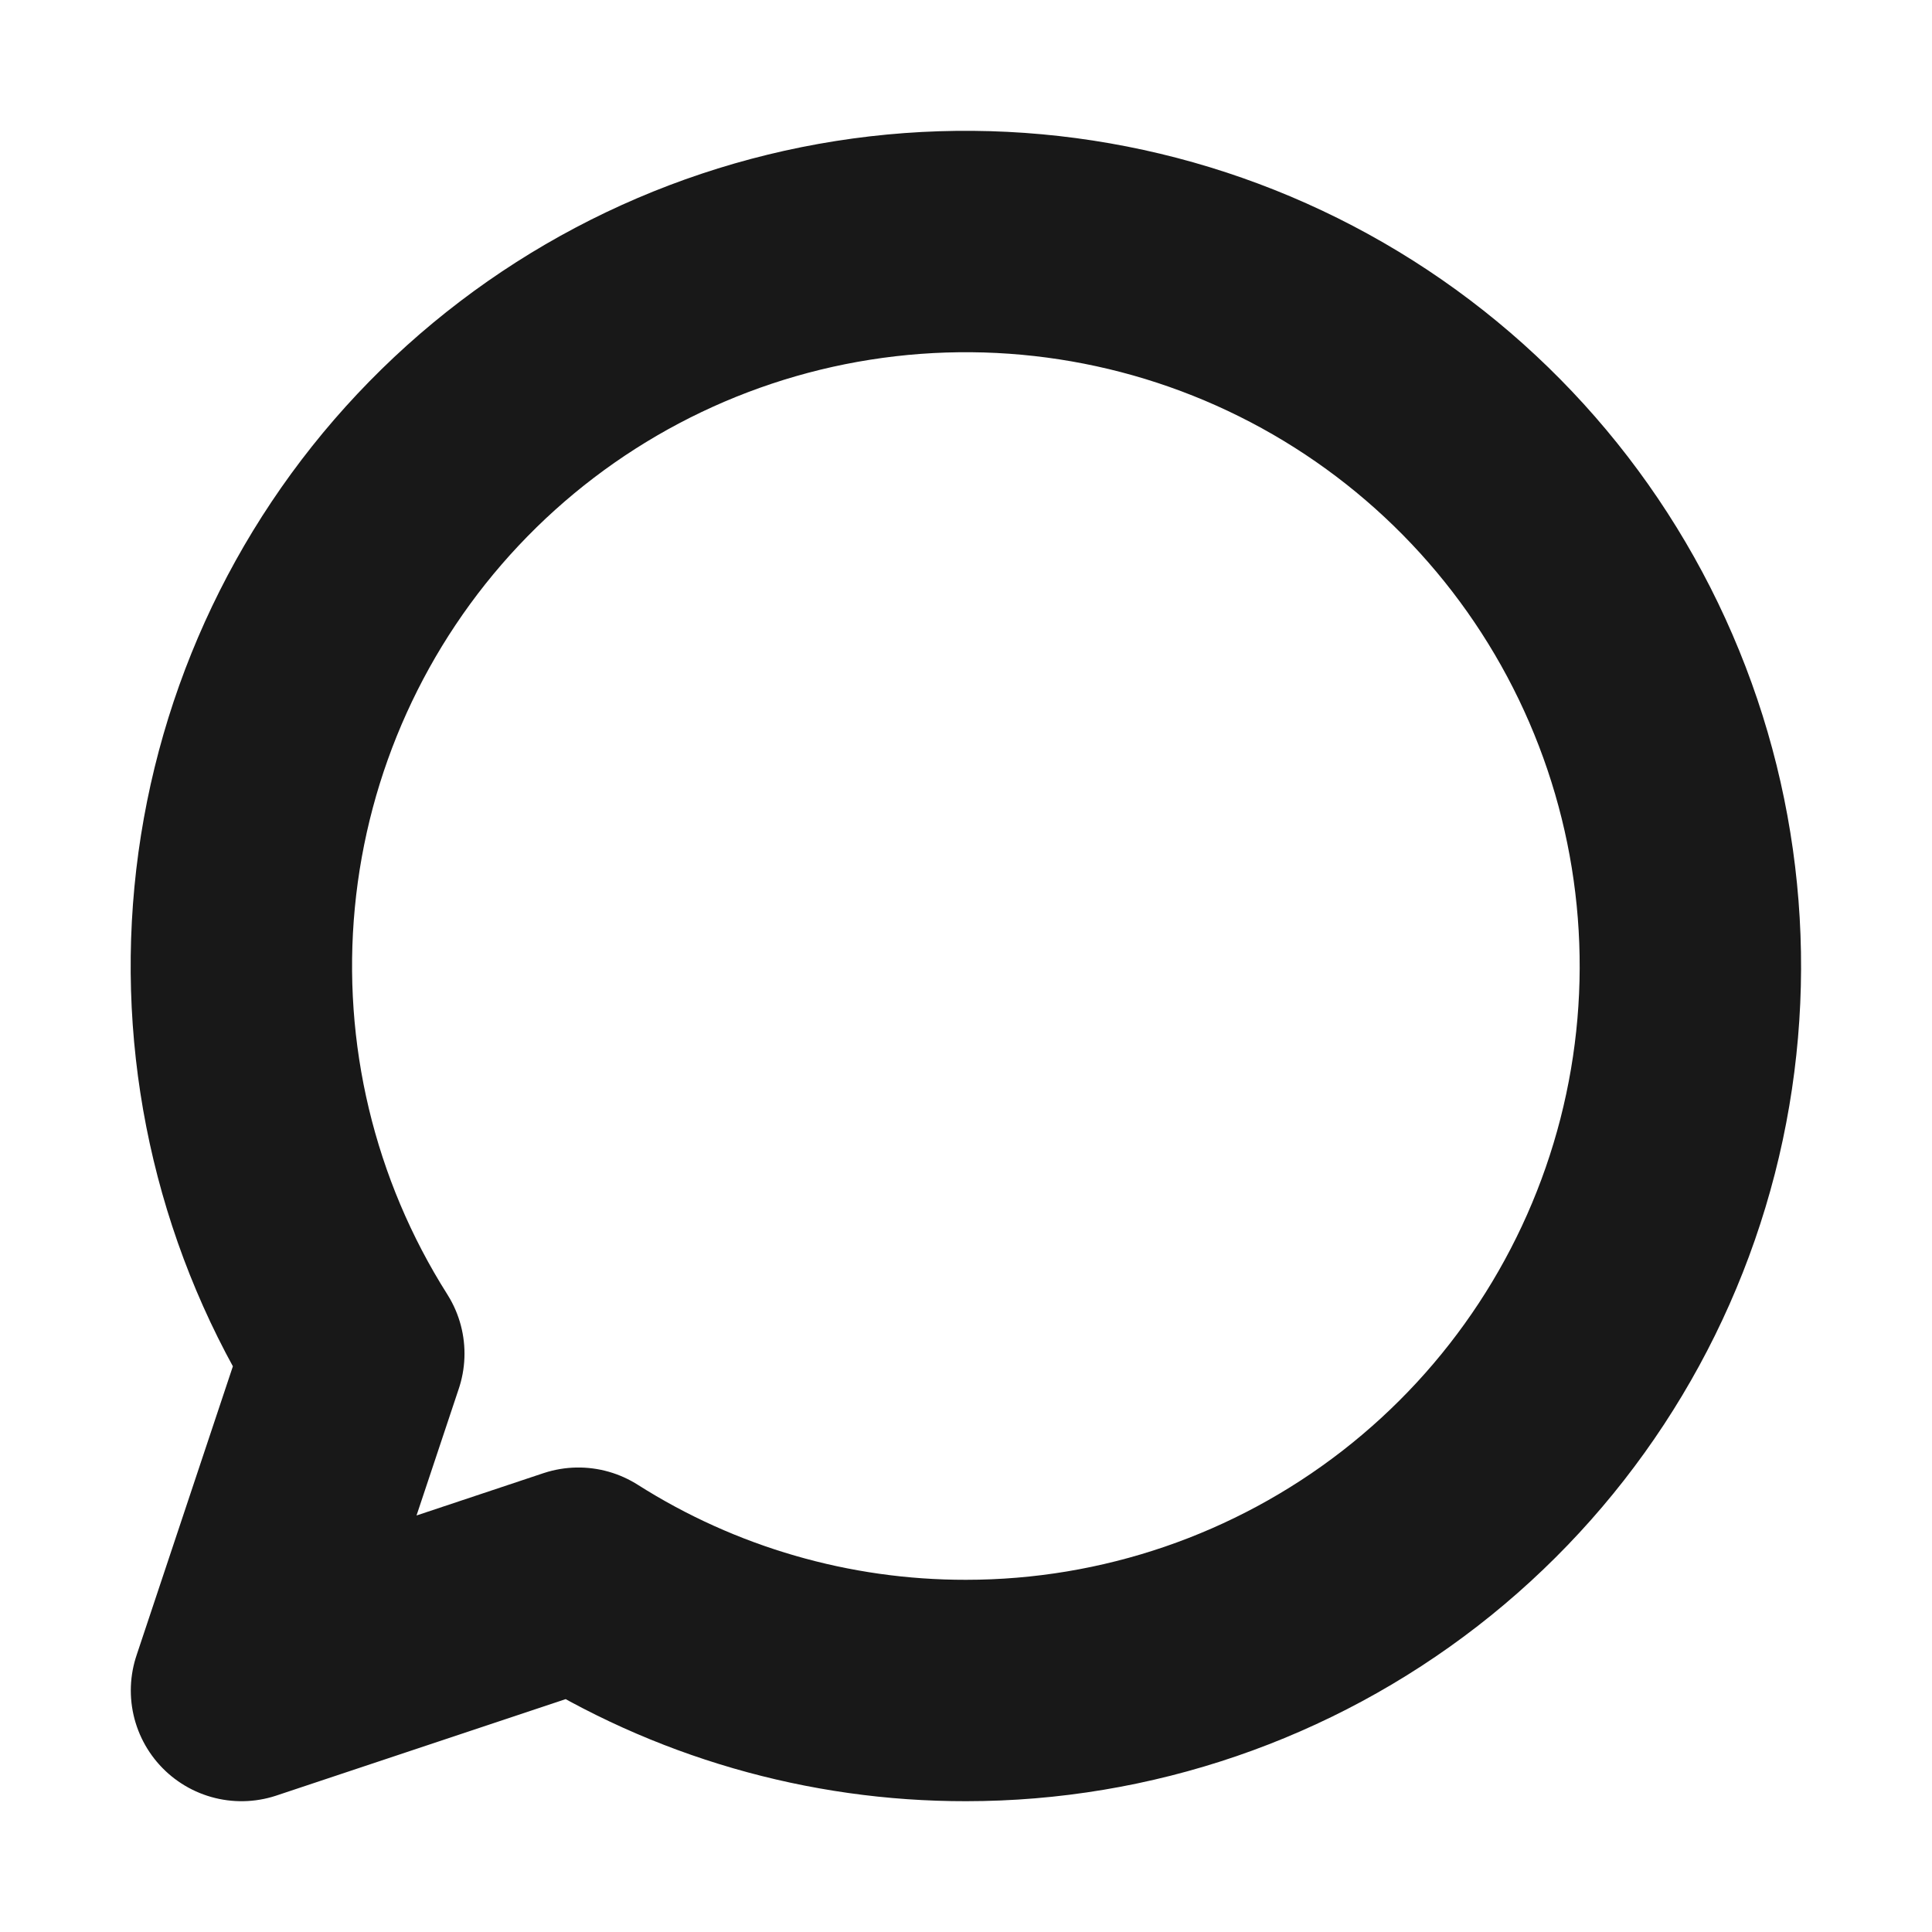 <svg width="32" height="32" viewBox="0 0 32 32" fill="none" xmlns="http://www.w3.org/2000/svg">
<path d="M16 28C18.662 28 21.249 27.114 23.353 25.482C25.457 23.85 26.958 21.565 27.621 18.986C28.283 16.407 28.069 13.681 27.012 11.237C25.956 8.793 24.116 6.77 21.784 5.487C19.451 4.203 16.757 3.732 14.127 4.147C11.497 4.562 9.08 5.84 7.256 7.779C5.432 9.719 4.305 12.21 4.052 14.861C3.799 17.511 4.435 20.171 5.86 22.42L4 28L9.58 26.14C11.499 27.358 13.726 28.003 16 28Z" stroke="#181818" stroke-width="3.667" stroke-linecap="round" stroke-linejoin="round"/>
</svg>
